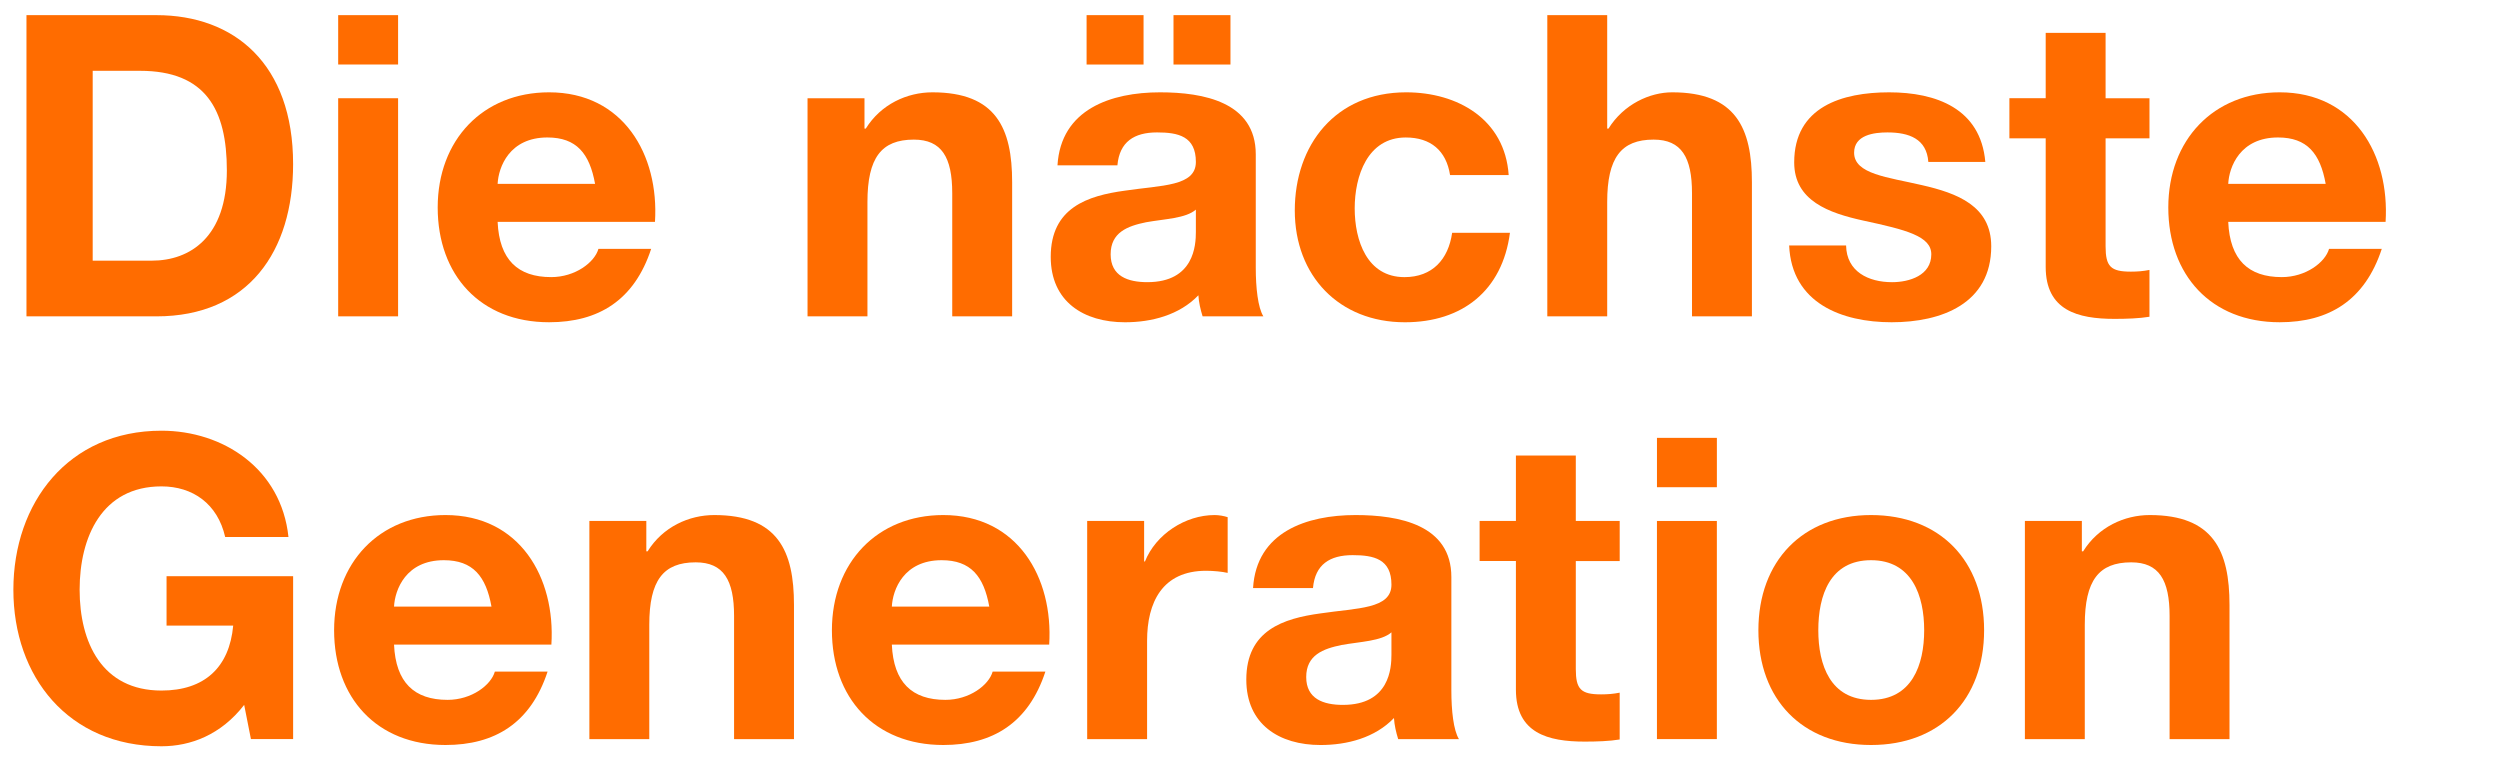 <?xml version="1.0" encoding="UTF-8"?><svg width="640px" height="195px" id="uuid-18722c01-a43e-4f8a-9afe-5b5934dfd4c0" xmlns="http://www.w3.org/2000/svg" viewBox="0 0 1400 426"><defs><style>.cls-1{fill:#ff6c00;stroke-width:0px;}</style></defs><path class="cls-1" d="M14.82,8.2h72.77c43.71,0,76.55,27.39,76.55,83.4,0,48.9-25.04,85.28-76.55,85.28H14.82V8.2ZM51.91,145.69h33.08c21.5,0,42.05-13.24,42.05-50.56,0-34.01-11.81-55.76-48.67-55.76h-26.46s0,106.32,0,106.32Z"/><path class="cls-1" d="M222.93,35.84h-33.55V8.2h33.55v27.64ZM189.38,54.73h33.55v122.14h-33.55V54.73Z"/><path class="cls-1" d="M278.67,123.95c.94,21.26,11.34,30.95,30,30.95,13.47,0,24.34-8.27,26.46-15.83h29.53c-9.45,28.83-29.53,41.11-57.18,41.11-38.51,0-62.37-26.47-62.37-64.27s25.28-64.49,62.37-64.49c41.58,0,61.67,34.97,59.31,72.53h-88.12ZM333.24,102.69c-3.07-17.02-10.39-25.99-26.69-25.99-21.26,0-27.41,16.54-27.88,25.99h54.57Z"/><path class="cls-1" d="M452.21,54.73h31.9v17.02h.71c8.51-13.7,23.15-20.33,37.33-20.33,35.67,0,44.65,20.1,44.65,50.34v75.12h-33.55v-68.98c0-20.09-5.91-30-21.5-30-18.19,0-25.98,10.16-25.98,34.96v64.02h-33.55V54.73h0Z"/><path class="cls-1" d="M592.19,92.3c1.89-31.43,30-40.88,57.41-40.88,24.34,0,53.63,5.44,53.63,34.74v63.54c0,11.12,1.19,22.22,4.26,27.18h-34.03c-1.18-3.79-2.12-7.79-2.36-11.81-10.63,11.1-26.23,15.12-41.11,15.12-23.15,0-41.58-11.58-41.58-36.62,0-27.66,20.8-34.26,41.58-37.09,20.56-3.07,39.7-2.37,39.7-16.07,0-14.41-9.92-16.54-21.74-16.54-12.76,0-21.03,5.2-22.2,18.43h-33.55s0,0,0,0ZM608.49,8.2h31.9v27.64h-31.9V8.2ZM669.69,117.1c-5.67,4.96-17.48,5.2-27.89,7.08-10.39,2.12-19.84,5.68-19.84,17.95s9.69,15.6,20.55,15.6c26.23,0,27.18-20.79,27.18-28.12v-12.52h0s0,0,0,0ZM657.16,8.2h31.9v27.64h-31.9s0-27.64,0-27.64Z"/><path class="cls-1" d="M812.03,97.74c-2.14-13.7-10.87-21.03-24.81-21.03-21.5,0-28.59,21.74-28.59,39.69s6.85,38.51,27.88,38.51c15.59,0,24.57-9.92,26.69-24.81h32.37c-4.25,32.37-26.68,50.09-58.82,50.09-36.86,0-61.67-25.99-61.67-62.61s22.68-66.16,62.38-66.16c28.83,0,55.28,15.12,57.4,46.32h-32.83s0,0,0,0Z"/><path class="cls-1" d="M866.49,8.2h33.54v63.55h.71c8.52-13.7,23.16-20.33,35.68-20.33,35.68,0,44.65,20.1,44.65,50.34v75.12h-33.55v-68.98c0-20.09-5.9-30-21.5-30-18.18,0-25.99,10.16-25.99,34.96v64.02h-33.54V8.2h0Z"/><path class="cls-1" d="M1033.81,137.18c.25,14.66,12.53,20.56,25.75,20.56,9.69,0,21.97-3.77,21.97-15.6,0-10.15-13.93-13.69-38.05-18.89-19.36-4.25-38.73-11.1-38.73-32.59,0-31.2,26.93-39.24,53.15-39.24s51.28,8.99,53.88,38.99h-31.91c-.94-13-10.85-16.54-22.91-16.54-7.56,0-18.66,1.42-18.66,11.35,0,12.04,18.89,13.7,38.03,18.18,19.62,4.49,38.76,11.57,38.76,34.25,0,32.14-27.89,42.53-55.76,42.53s-55.99-10.64-57.41-43.01h31.89Z"/><path class="cls-1" d="M1179.13,54.73h24.58v22.45h-24.58v60.48c0,11.33,2.85,14.18,14.18,14.18,3.54,0,6.85-.25,10.39-.96v26.22c-5.67.96-13,1.19-19.6,1.19-20.56,0-38.51-4.73-38.51-29.06v-72.05h-20.33v-22.45h20.33V18.11h33.54v36.62h0Z"/><path class="cls-1" d="M1247.81,123.95c.94,21.26,11.33,30.95,29.99,30.95,13.47,0,24.34-8.27,26.47-15.83h29.53c-9.45,28.83-29.53,41.11-57.17,41.11-38.51,0-62.38-26.47-62.38-64.27s25.28-64.49,62.38-64.49c41.57,0,61.65,34.97,59.3,72.53h-88.12ZM1302.38,102.69c-3.06-17.02-10.39-25.99-26.7-25.99-21.26,0-27.41,16.54-27.87,25.99h54.57Z"/><path class="cls-1" d="M136.73,394.47c-13,16.78-30,23.16-46.31,23.16-52.21,0-82.93-38.99-82.93-87.66s30.72-89.06,82.93-89.06c34.5,0,67.11,21.26,71.12,59.53h-35.44c-4.25-18.66-18.19-28.35-35.68-28.35-33.31,0-45.83,28.35-45.83,57.88s12.52,56.46,45.83,56.46c24.11,0,38.04-12.98,40.17-36.37h-37.32v-27.66h70.88v91.2h-23.63l-3.78-19.14h0s0,0,0,0Z"/><path class="cls-1" d="M220.66,360.69c.94,21.26,11.34,30.95,30,30.95,13.47,0,24.34-8.27,26.46-15.83h29.53c-9.45,28.83-29.53,41.11-57.18,41.11-38.51,0-62.37-26.47-62.37-64.27s25.28-64.5,62.37-64.5c41.58,0,61.67,34.97,59.31,72.54h-88.12s0,0,0,0ZM275.23,339.42c-3.07-17.02-10.39-25.99-26.69-25.99-21.26,0-27.41,16.54-27.88,25.99h54.57Z"/><path class="cls-1" d="M330.04,291.46h31.9v17.02h.71c8.51-13.7,23.15-20.33,37.33-20.33,35.67,0,44.65,20.1,44.65,50.34v75.13h-33.55v-68.98c0-20.1-5.91-30.01-21.5-30.01-18.19,0-25.98,10.16-25.98,34.97v64.02h-33.55v-122.15h0s0,0,0,0Z"/><path class="cls-1" d="M499.43,360.69c.94,21.26,11.34,30.95,30,30.95,13.47,0,24.34-8.27,26.46-15.83h29.53c-9.45,28.83-29.53,41.11-57.18,41.11-38.51,0-62.37-26.47-62.37-64.27s25.28-64.5,62.37-64.5c41.58,0,61.67,34.97,59.31,72.54h-88.12ZM554,339.42c-3.07-17.02-10.39-25.99-26.69-25.99-21.26,0-27.41,16.54-27.88,25.99h54.57Z"/><path class="cls-1" d="M608.81,291.46h31.9v22.68h.47c6.14-15.35,22.68-25.99,38.99-25.99,2.36,0,5.2.48,7.32,1.19v31.2c-3.07-.71-8.03-1.19-12.05-1.19-24.58,0-33.07,17.72-33.07,39.22v55.05h-33.55v-122.15h0s0,0,0,0Z"/><path class="cls-1" d="M701.71,329.03c1.89-31.43,30-40.88,57.41-40.88,24.34,0,53.64,5.44,53.64,34.74v63.55c0,11.12,1.17,22.22,4.25,27.18h-34.03c-1.18-3.79-2.12-7.79-2.36-11.81-10.63,11.1-26.23,15.12-41.11,15.12-23.15,0-41.58-11.58-41.58-36.62,0-27.66,20.8-34.26,41.58-37.09,20.56-3.08,39.7-2.37,39.7-16.08,0-14.41-9.92-16.54-21.74-16.54-12.76,0-21.03,5.2-22.2,18.43h-33.55,0ZM779.21,353.83c-5.67,4.96-17.48,5.2-27.89,7.08-10.39,2.12-19.84,5.68-19.84,17.95s9.69,15.6,20.55,15.6c26.23,0,27.18-20.79,27.18-28.12v-12.52h0s0,0,0,0Z"/><path class="cls-1" d="M882.45,291.46h24.58v22.45h-24.58v60.48c0,11.33,2.85,14.18,14.18,14.18,3.54,0,6.85-.25,10.39-.96v26.22c-5.67.96-13,1.19-19.6,1.19-20.56,0-38.51-4.73-38.51-29.06v-72.06h-20.33v-22.45h20.33v-36.62h33.54v36.62Z"/><path class="cls-1" d="M961.45,272.56h-33.55v-27.64h33.55v27.64ZM927.89,291.46h33.55v122.15h-33.55v-122.15Z"/><path class="cls-1" d="M1047.78,288.15c38.51,0,63.32,25.53,63.32,64.5s-24.81,64.27-63.32,64.27-63.08-25.51-63.08-64.27,24.81-64.5,63.08-64.5ZM1047.78,391.64c22.91,0,29.76-19.6,29.76-38.99s-6.85-39.22-29.76-39.22-29.53,19.62-29.53,39.22,6.85,38.99,29.53,38.99h0s0,0,0,0Z"/><path class="cls-1" d="M1133.95,291.46h31.89v17.02h.71c8.5-13.7,23.16-20.33,37.32-20.33,35.68,0,44.65,20.1,44.65,50.34v75.13h-33.55v-68.98c0-20.1-5.9-30.01-21.5-30.01-18.18,0-25.99,10.16-25.99,34.97v64.02h-33.54v-122.15h0s0,0,0,0Z"/></svg>